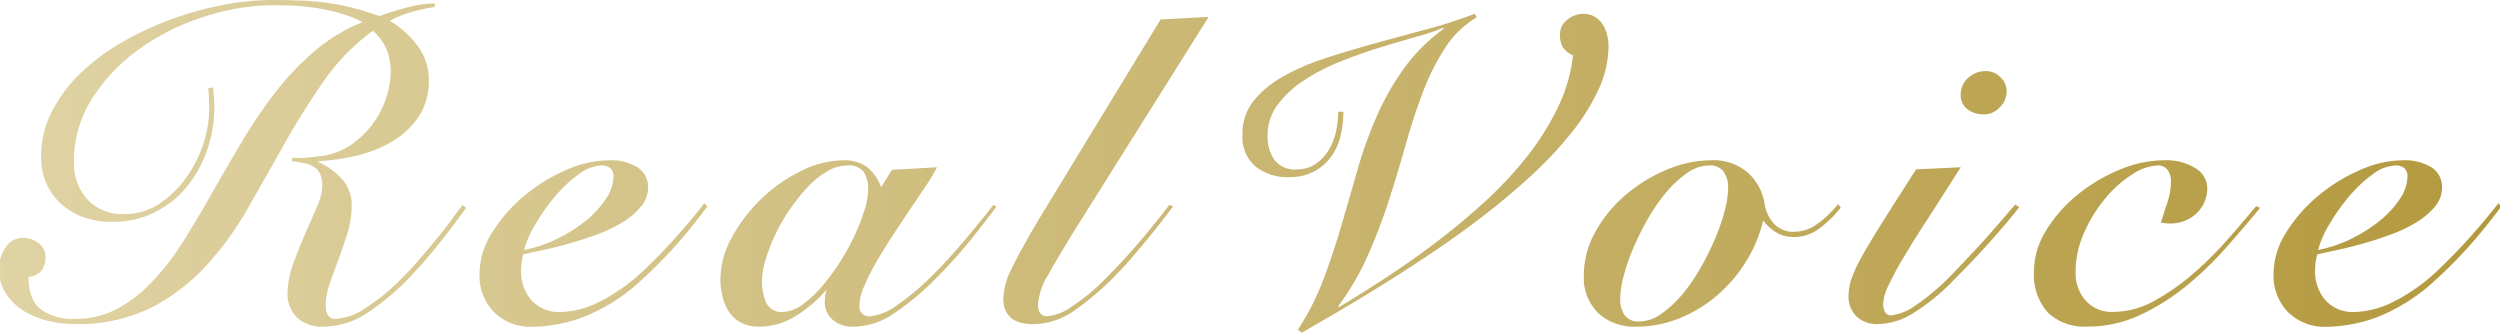 <svg xmlns="http://www.w3.org/2000/svg" xmlns:xlink="http://www.w3.org/1999/xlink" width="352.001" height="46.847" viewBox="0 0 352.001 46.847">
  <defs>
    <linearGradient id="linear-gradient" x2="1" gradientUnits="objectBoundingBox">
      <stop offset="0" stop-color="#e0d3a4"/>
      <stop offset="1" stop-color="#b3993e"/>
    </linearGradient>
  </defs>
  <path id="パス_55568" data-name="パス 55568" d="M-4949.259,232.9a36.25,36.25,0,0,0,3.6-7.076q1.4-3.721,2.531-7.594t2.227-7.718a60.818,60.818,0,0,1,2.653-7.441,37.818,37.818,0,0,1,3.813-6.8,24.7,24.7,0,0,1,5.672-5.7v-.183a35.1,35.1,0,0,1-3.842,1.28q-2.378.67-5.154,1.525t-5.581,1.982a28.115,28.115,0,0,0-5.063,2.624,14.542,14.542,0,0,0-3.691,3.416,7.2,7.2,0,0,0-1.434,4.423,5.722,5.722,0,0,0,.945,3.324,3.543,3.543,0,0,0,3.142,1.372,4.616,4.616,0,0,0,2.624-.732,6.242,6.242,0,0,0,1.829-1.891,8.383,8.383,0,0,0,1.069-2.593,12.732,12.732,0,0,0,.335-2.9h.731a14.174,14.174,0,0,1-.426,3.508,8.093,8.093,0,0,1-1.373,2.928,7.064,7.064,0,0,1-2.41,2.013,7.424,7.424,0,0,1-3.477.762,7.217,7.217,0,0,1-4.666-1.494,5.407,5.407,0,0,1-1.861-4.484,7.4,7.4,0,0,1,1.525-4.7,14.019,14.019,0,0,1,4.118-3.447,31.461,31.461,0,0,1,5.948-2.593q3.354-1.1,6.983-2.1t7.29-1.982a67.2,67.2,0,0,0,6.832-2.2l.305.488a13.416,13.416,0,0,0-4.453,4.3,32.942,32.942,0,0,0-3.081,6.1q-1.31,3.385-2.408,7.289t-2.38,7.9a80.121,80.121,0,0,1-2.988,7.868,37.009,37.009,0,0,1-4.209,7.228l.123.122q3.048-1.83,6.557-4.118t7.014-4.941q3.509-2.653,6.8-5.643a54.137,54.137,0,0,0,5.948-6.314,37.361,37.361,0,0,0,4.422-6.954,22.652,22.652,0,0,0,2.2-7.472,3.164,3.164,0,0,1-1.434-1.159,3.459,3.459,0,0,1-.4-1.77,2.573,2.573,0,0,1,1.038-2.1,3.55,3.55,0,0,1,2.256-.823,3.062,3.062,0,0,1,1.585.4,3.344,3.344,0,0,1,1.1,1.037,4.805,4.805,0,0,1,.64,1.464,6.407,6.407,0,0,1,.213,1.616,14.692,14.692,0,0,1-1.4,6.13,29.38,29.38,0,0,1-3.843,6.131,54.425,54.425,0,0,1-5.612,5.978q-3.173,2.929-6.742,5.674t-7.258,5.215q-3.692,2.471-7.076,4.575t-6.314,3.812q-2.929,1.708-4.94,2.867Zm139.384-2.5a7.387,7.387,0,0,1-2.013-5.368,10.945,10.945,0,0,1,1.769-5.795,21.238,21.238,0,0,1,4.454-5.124,24.154,24.154,0,0,1,5.886-3.66,15.153,15.153,0,0,1,6.069-1.4,7.14,7.14,0,0,1,4.087,1.006,3.245,3.245,0,0,1,1.464,2.837,4.121,4.121,0,0,1-1.006,2.683,10.321,10.321,0,0,1-2.593,2.2,19.893,19.893,0,0,1-3.569,1.708q-1.982.732-3.935,1.282t-3.659.914q-1.708.367-2.807.611a9.216,9.216,0,0,0-.305,2.2,6.184,6.184,0,0,0,1.464,4.27,5.183,5.183,0,0,0,4.087,1.647,12.874,12.874,0,0,0,5.643-1.525,25.979,25.979,0,0,0,6.191-4.453q2.38-2.259,4.575-4.728t3.843-4.6l.229.229v.465q-1.807,2.425-3.859,4.8a65.014,65.014,0,0,1-5.155,5.246,25.859,25.859,0,0,1-8.082,5.215,21.047,21.047,0,0,1-7.29,1.434A7.3,7.3,0,0,1-4809.875,230.4Zm11.9-19.337a18.5,18.5,0,0,0-3.325,3.141,28.238,28.238,0,0,0-2.745,3.9,13.771,13.771,0,0,0-1.556,3.568,18.433,18.433,0,0,0,4.758-1.616,21,21,0,0,0,4-2.562,13.273,13.273,0,0,0,2.776-3.05,5.739,5.739,0,0,0,1.037-3.08,1.477,1.477,0,0,0-.457-1.221,1.846,1.846,0,0,0-1.189-.366A5.738,5.738,0,0,0-4797.98,211.065Zm-45.689,19.428a7.974,7.974,0,0,1-1.951-5.826,10.91,10.91,0,0,1,1.708-5.734,19.612,19.612,0,0,1,4.392-5,23.489,23.489,0,0,1,5.917-3.538,16.323,16.323,0,0,1,6.283-1.342,7.763,7.763,0,0,1,4.453,1.128,3.3,3.3,0,0,1,1.647,2.776,4.769,4.769,0,0,1-.458,2.1,4.909,4.909,0,0,1-1.189,1.586,5.191,5.191,0,0,1-1.647.976,5.268,5.268,0,0,1-1.83.335,7.232,7.232,0,0,1-1.4-.121q.427-1.4.916-2.867a9.23,9.23,0,0,0,.487-2.928,2.567,2.567,0,0,0-.487-1.647,1.626,1.626,0,0,0-1.342-.611,7.025,7.025,0,0,0-3.6,1.251,16.024,16.024,0,0,0-3.783,3.355,20.488,20.488,0,0,0-2.988,4.818,13.613,13.613,0,0,0-1.221,5.643,5.791,5.791,0,0,0,1.4,3.935,4.892,4.892,0,0,0,3.9,1.616,12.113,12.113,0,0,0,5.947-1.647,31.69,31.69,0,0,0,5.612-4,52.025,52.025,0,0,0,4.851-4.88q2.194-2.531,3.72-4.361l.55.243q-2.257,2.745-4.88,5.7a47.126,47.126,0,0,1-5.643,5.4,30.634,30.634,0,0,1-6.466,4.026,17.234,17.234,0,0,1-7.29,1.586A7.529,7.529,0,0,1-4843.669,230.493Zm-63.318.061a6.947,6.947,0,0,1-2.013-5.276,12.543,12.543,0,0,1,1.647-6.191,18.672,18.672,0,0,1,4.27-5.185,21.783,21.783,0,0,1,5.795-3.538,16.212,16.212,0,0,1,6.222-1.311,7.294,7.294,0,0,1,5.186,1.768,7.419,7.419,0,0,1,2.318,4.271,5.322,5.322,0,0,0,1.372,2.928,3.7,3.7,0,0,0,2.776,1.1,5.507,5.507,0,0,0,3.11-.975,15.547,15.547,0,0,0,3.112-2.929l.366.488a15.423,15.423,0,0,1-2.9,2.867,5.941,5.941,0,0,1-3.69,1.282,4.718,4.718,0,0,1-2.439-.611,6.755,6.755,0,0,1-1.892-1.708,19.57,19.57,0,0,1-2.409,5.764,20.278,20.278,0,0,1-4.057,4.759,19.163,19.163,0,0,1-5.307,3.233,16.074,16.074,0,0,1-6.1,1.189A7.45,7.45,0,0,1-4906.987,230.554Zm12.566-19.733a14.891,14.891,0,0,0-2.928,2.684,24.684,24.684,0,0,0-2.593,3.721,39.682,39.682,0,0,0-2.074,4.149,28.006,28.006,0,0,0-1.373,3.964,13.173,13.173,0,0,0-.487,3.172,3.888,3.888,0,0,0,.64,2.379,2.386,2.386,0,0,0,2.043.854,5.388,5.388,0,0,0,3.05-1.037,14.9,14.9,0,0,0,2.929-2.684,24.54,24.54,0,0,0,2.592-3.721,39.409,39.409,0,0,0,2.075-4.149,28.067,28.067,0,0,0,1.373-3.964,13.148,13.148,0,0,0,.487-3.172,3.888,3.888,0,0,0-.64-2.379,2.386,2.386,0,0,0-2.044-.854A5.4,5.4,0,0,0-4894.421,210.821ZM-5014.8,231.47a3.262,3.262,0,0,1-1.068-2.47,6.657,6.657,0,0,1,.061-.916,2.286,2.286,0,0,1,.183-.671h-.121a18.946,18.946,0,0,1-4.271,3.6,9.608,9.608,0,0,1-5.124,1.463,5.288,5.288,0,0,1-2.5-.549,4.579,4.579,0,0,1-1.677-1.494,6.767,6.767,0,0,1-.946-2.135,9.919,9.919,0,0,1-.305-2.47,12.284,12.284,0,0,1,1.647-5.978,22.623,22.623,0,0,1,4.147-5.4,21.6,21.6,0,0,1,5.582-3.9,13.5,13.5,0,0,1,5.886-1.494,5.485,5.485,0,0,1,3.355.914,6.576,6.576,0,0,1,2.013,2.867l1.525-2.439,6.343-.366a25.634,25.634,0,0,1-1.585,2.653q-1.038,1.555-2.257,3.355t-2.472,3.721q-1.25,1.92-2.286,3.721a28.683,28.683,0,0,0-1.678,3.354,7.23,7.23,0,0,0-.64,2.655,1.348,1.348,0,0,0,1.525,1.525,7.906,7.906,0,0,0,3.964-1.709,35.5,35.5,0,0,0,5.246-4.513q1.159-1.159,2.348-2.5t2.288-2.653q1.1-1.312,2.014-2.441t1.463-1.86l.428.243q-1.586,2.135-3.661,4.728a68.161,68.161,0,0,1-5,5.52,36.888,36.888,0,0,1-5.765,4.789,10.237,10.237,0,0,1-5.643,1.86A4.23,4.23,0,0,1-5014.8,231.47Zm-.793-20.832a12.616,12.616,0,0,0-2.745,2.258,26.5,26.5,0,0,0-2.5,3.141,25.064,25.064,0,0,0-2.044,3.568,24.459,24.459,0,0,0-1.341,3.507,10.617,10.617,0,0,0-.488,2.9,7.59,7.59,0,0,0,.579,3.081,2.412,2.412,0,0,0,2.472,1.311,5.087,5.087,0,0,0,2.684-1.068,15.658,15.658,0,0,0,2.714-2.531,29.919,29.919,0,0,0,2.5-3.386,32.9,32.9,0,0,0,2.073-3.751,27.86,27.86,0,0,0,1.4-3.569,9.881,9.881,0,0,0,.519-2.836,4.585,4.585,0,0,0-.61-2.562,2.665,2.665,0,0,0-2.379-.916A5.514,5.514,0,0,0-5015.6,210.638Zm-46.878,19.764a7.387,7.387,0,0,1-2.013-5.368,10.932,10.932,0,0,1,1.769-5.795,21.263,21.263,0,0,1,4.453-5.124,24.2,24.2,0,0,1,5.887-3.66,15.146,15.146,0,0,1,6.069-1.4,7.144,7.144,0,0,1,4.087,1.006,3.245,3.245,0,0,1,1.464,2.837,4.122,4.122,0,0,1-1.007,2.683,10.339,10.339,0,0,1-2.591,2.2,19.893,19.893,0,0,1-3.569,1.708q-1.982.732-3.935,1.282t-3.659.914q-1.708.367-2.807.611a9.142,9.142,0,0,0-.305,2.2,6.184,6.184,0,0,0,1.464,4.27,5.183,5.183,0,0,0,4.087,1.647,12.879,12.879,0,0,0,5.643-1.525,26.008,26.008,0,0,0,6.191-4.453q2.378-2.259,4.575-4.728t3.843-4.6l.426.426q-1.89,2.562-4.056,5.063a65,65,0,0,1-5.154,5.246,25.892,25.892,0,0,1-8.082,5.215,21.054,21.054,0,0,1-7.29,1.434A7.3,7.3,0,0,1-5062.476,230.4Zm11.895-19.337a18.468,18.468,0,0,0-3.324,3.141,28.114,28.114,0,0,0-2.745,3.9,13.721,13.721,0,0,0-1.556,3.568,18.452,18.452,0,0,0,4.758-1.616,21.043,21.043,0,0,0,4-2.562,13.306,13.306,0,0,0,2.776-3.05,5.739,5.739,0,0,0,1.037-3.08,1.477,1.477,0,0,0-.457-1.221,1.852,1.852,0,0,0-1.19-.366A5.736,5.736,0,0,0-5050.581,211.065Zm-39.589,20.13a4.505,4.505,0,0,1-1.342-3.417,12.132,12.132,0,0,1,.763-4.087q.763-2.135,1.678-4.209t1.677-3.842a7.709,7.709,0,0,0,.763-2.867,4.273,4.273,0,0,0-.305-1.8,2.375,2.375,0,0,0-.884-1.007,3.967,3.967,0,0,0-1.373-.518q-.794-.153-1.77-.274l.123-.488a13.994,13.994,0,0,0,1.83,0q.916-.062,2.256-.245a9.593,9.593,0,0,0,4.423-1.739,12.985,12.985,0,0,0,3.05-3.111,12.777,12.777,0,0,0,1.739-3.6,11.608,11.608,0,0,0,.549-3.2,8.724,8.724,0,0,0-.549-3.293,8.039,8.039,0,0,0-1.953-2.684,29.509,29.509,0,0,0-6.894,7.045q-2.927,4.179-5.52,8.784t-5.186,9.15a44.264,44.264,0,0,1-5.947,8.174,27.575,27.575,0,0,1-7.777,5.887,23.331,23.331,0,0,1-10.706,2.257,16.36,16.36,0,0,1-3.6-.426,11.442,11.442,0,0,1-3.445-1.373,8.159,8.159,0,0,1-2.562-2.439,5.769,5.769,0,0,1-.87-2.113v-2.7a4.9,4.9,0,0,1,.808-1.773,2.863,2.863,0,0,1,2.41-1.312,3.569,3.569,0,0,1,2.2.733,2.38,2.38,0,0,1,.977,2.013,2.825,2.825,0,0,1-.611,1.92,2.593,2.593,0,0,1-1.77.824q0,3.232,1.739,4.575a7.558,7.558,0,0,0,4.728,1.342,12.526,12.526,0,0,0,6.1-1.464,20.005,20.005,0,0,0,5-3.935,36.413,36.413,0,0,0,4.332-5.7q2.013-3.232,4.026-6.771t4.147-7.137a67.156,67.156,0,0,1,4.636-6.832,39.525,39.525,0,0,1,5.521-5.826,24.323,24.323,0,0,1,6.8-4.118,17.011,17.011,0,0,0-3.263-1.282,27.1,27.1,0,0,0-3.417-.732,31.078,31.078,0,0,0-3.171-.305q-1.5-.06-2.593-.061a32.194,32.194,0,0,0-9.76,1.586,32.656,32.656,0,0,0-9.088,4.484,25.365,25.365,0,0,0-6.71,6.954,16.223,16.223,0,0,0-2.624,9,7.545,7.545,0,0,0,1.892,5.337,6.789,6.789,0,0,0,5.245,2.044,8.623,8.623,0,0,0,4.789-1.4,14.185,14.185,0,0,0,3.752-3.568,17.658,17.658,0,0,0,2.471-4.758,15.547,15.547,0,0,0,.885-5.033q0-.549-.031-1.342c-.021-.528-.05-1.077-.092-1.646l.671-.062q.062.61.122,1.282t.061,1.342a18.974,18.974,0,0,1-.976,6.038,16.4,16.4,0,0,1-2.836,5.216,13.994,13.994,0,0,1-4.544,3.659,13.062,13.062,0,0,1-6.04,1.373,11.979,11.979,0,0,1-3.873-.611,9.361,9.361,0,0,1-3.172-1.8,8.519,8.519,0,0,1-2.165-2.9,9.013,9.013,0,0,1-.793-3.843,13.784,13.784,0,0,1,1.556-6.466,20.784,20.784,0,0,1,4.147-5.46,29.71,29.71,0,0,1,5.948-4.361,45.074,45.074,0,0,1,6.923-3.172,46.429,46.429,0,0,1,7.168-1.953,36.2,36.2,0,0,1,6.588-.67q2.135,0,4.026.061a36.786,36.786,0,0,1,3.721.305,33.272,33.272,0,0,1,3.659.7q1.83.458,3.9,1.19,2.015-.732,4.026-1.251a15.224,15.224,0,0,1,3.783-.519v.488a25.98,25.98,0,0,0-3.264.7,15.037,15.037,0,0,0-3.081,1.251,13.41,13.41,0,0,1,3.873,3.476,7.868,7.868,0,0,1,1.618,4.88,8.954,8.954,0,0,1-1.464,5.185,11.6,11.6,0,0,1-3.752,3.476,17.932,17.932,0,0,1-5.032,1.984,29.7,29.7,0,0,1-5.307.762v.121a9.8,9.8,0,0,1,3.263,2.318,5.39,5.39,0,0,1,1.434,3.843,12.855,12.855,0,0,1-.58,3.782q-.578,1.891-1.25,3.69t-1.25,3.447a9.383,9.383,0,0,0-.58,3.112q0,1.889,1.4,1.891a8.338,8.338,0,0,0,4.209-1.525,30.144,30.144,0,0,0,5.184-4.27q1.343-1.343,2.593-2.807t2.379-2.836q1.13-1.374,2.013-2.593t1.5-2.013l.488.426q-1.526,2.137-3.6,4.759t-4.392,5.063a35.38,35.38,0,0,1-5.978,5,11.173,11.173,0,0,1-6.16,1.891A5.083,5.083,0,0,1-5090.17,231.2Zm219.539-.183a3.883,3.883,0,0,1-1.1-2.867,7.671,7.671,0,0,1,.458-2.532,21.37,21.37,0,0,1,1.555-3.264q1.1-1.951,2.929-4.849t4.575-7.168l6.283-.3q-2.867,4.513-4.941,7.716t-3.386,5.459a41.1,41.1,0,0,0-1.951,3.691,6.093,6.093,0,0,0-.642,2.348,2.3,2.3,0,0,0,.274,1.19.9.9,0,0,0,.825.457,7.359,7.359,0,0,0,3.445-1.4,33.949,33.949,0,0,0,5.582-4.82q1.343-1.4,2.624-2.776t2.409-2.653q1.13-1.281,2.013-2.318t1.434-1.646l.55.366q-.734.976-1.8,2.226t-2.287,2.624q-1.219,1.372-2.5,2.714t-2.5,2.563a29.567,29.567,0,0,1-6.07,4.941,9.751,9.751,0,0,1-4.667,1.4A4.208,4.208,0,0,1-4870.631,231.013Zm-120.11-2.563a10.446,10.446,0,0,1,1.251-4.3q1.252-2.593,3.873-6.985l17.02-27.938,6.771-.366-18.849,30.012q-2.38,3.843-3.783,6.374a9.162,9.162,0,0,0-1.4,4.118q0,1.646,1.342,1.647a7.223,7.223,0,0,0,3.478-1.4,28.66,28.66,0,0,0,4.7-3.9q2.317-2.318,4.574-4.941t4.392-5.429l.55.183q-.732.976-1.678,2.2t-1.982,2.47q-1.037,1.25-2.1,2.5t-2.1,2.287a39.487,39.487,0,0,1-6.252,5.368,10.2,10.2,0,0,1-5.643,1.768Q-4990.74,232.11-4990.741,228.449Zm135.786-26.565a2.425,2.425,0,0,1-.975-2.1,3.007,3.007,0,0,1,1.068-2.348,3.608,3.608,0,0,1,2.47-.945,2.852,2.852,0,0,1,2.043.854,2.708,2.708,0,0,1,.885,2.013,3.135,3.135,0,0,1-.977,2.226,2.991,2.991,0,0,1-2.2,1.007A3.871,3.871,0,0,1-4854.955,201.884Z" transform="translate(5132 -186.483)" fill="url(#linear-gradient)"/>
</svg>
